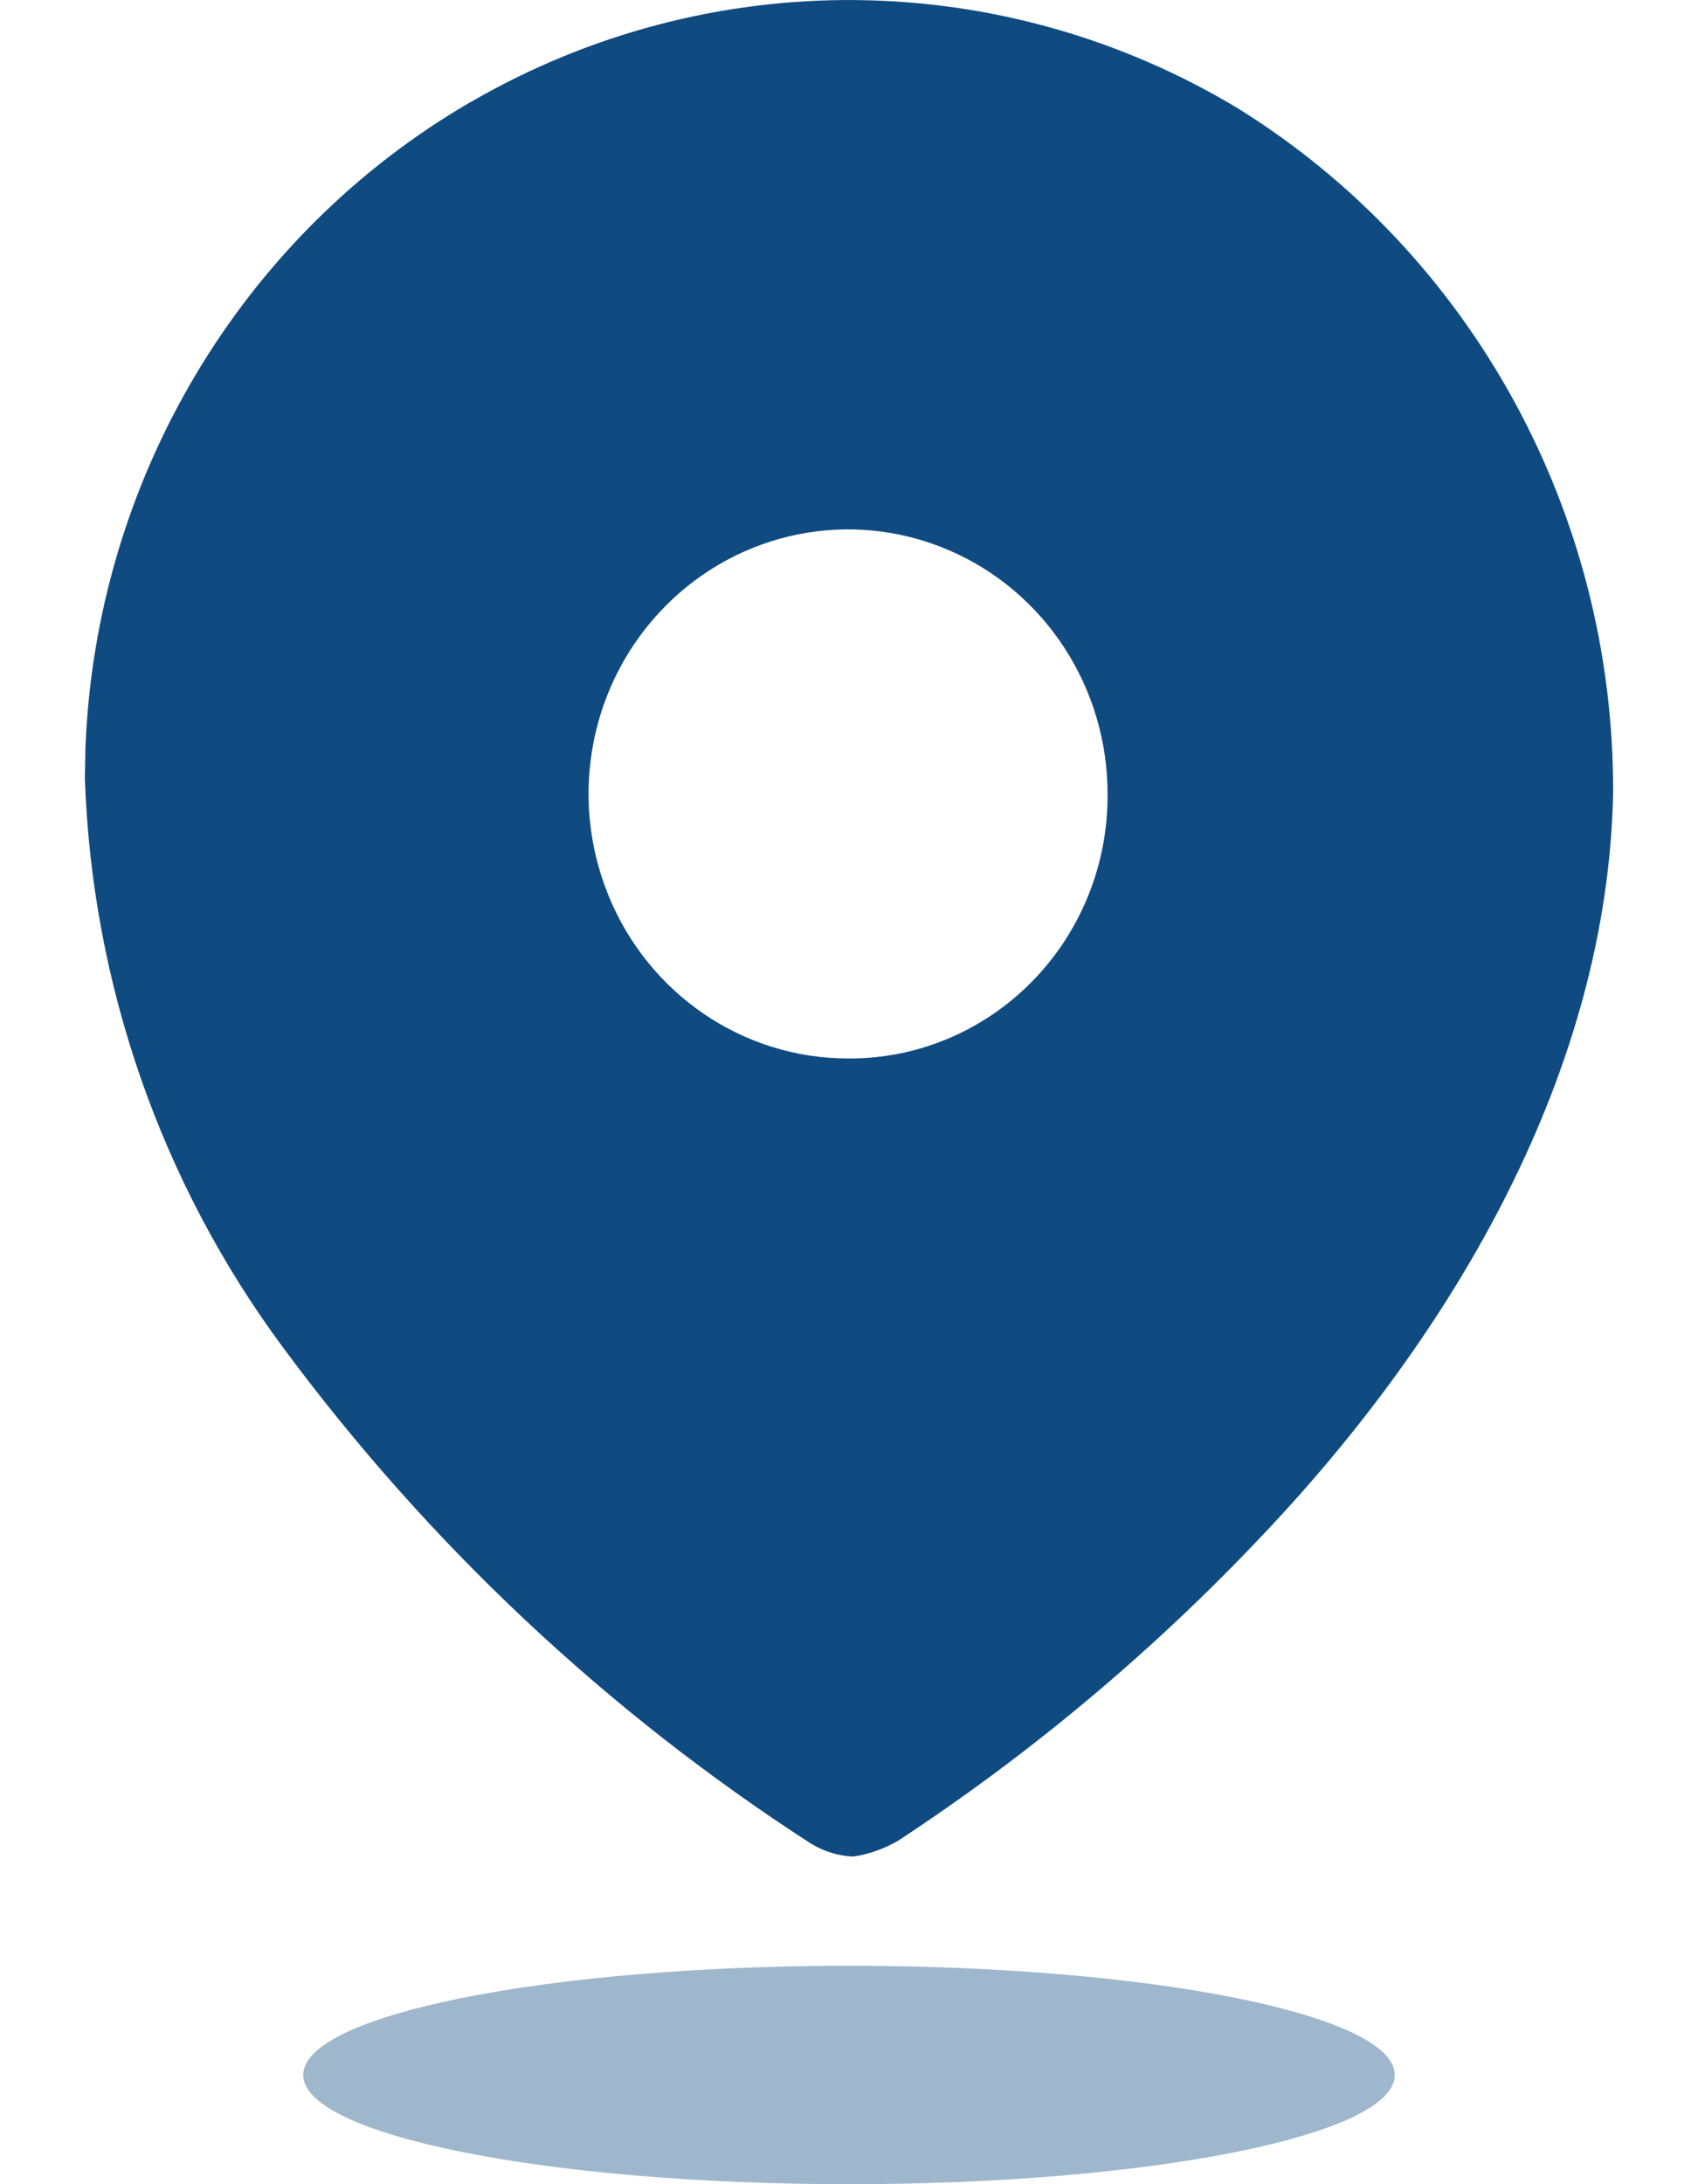 <svg xmlns="http://www.w3.org/2000/svg" width="14" height="18" fill="none" viewBox="0 0 14 18">
    <path fill="#0F4B81" d="M3.878.843C5.845-.299 8.262-.279 10.21.895c1.928 1.2 3.1 3.339 3.09 5.64-.045 2.287-1.302 4.436-2.873 6.098-.907.963-1.922 1.815-3.023 2.537-.114.066-.238.11-.367.13-.124-.005-.245-.042-.351-.107-1.682-1.086-3.157-2.472-4.355-4.092C1.329 9.748.759 8.114.7 6.42l.004-.246c.082-2.21 1.278-4.23 3.174-5.332zm3.938 3.688c-.799-.34-1.72-.155-2.334.468-.614.623-.798 1.56-.467 2.376.33.816 1.111 1.348 1.977 1.348.568.004 1.113-.224 1.515-.632.402-.408.627-.962.625-1.54.003-.883-.516-1.68-1.316-2.02z"/>
    <path fill="#0F4B81" d="M7 18c2.485 0 4.5-.403 4.5-.9s-2.015-.9-4.5-.9-4.5.403-4.5.9 2.015.9 4.5.9z" opacity=".4"/>
</svg>
